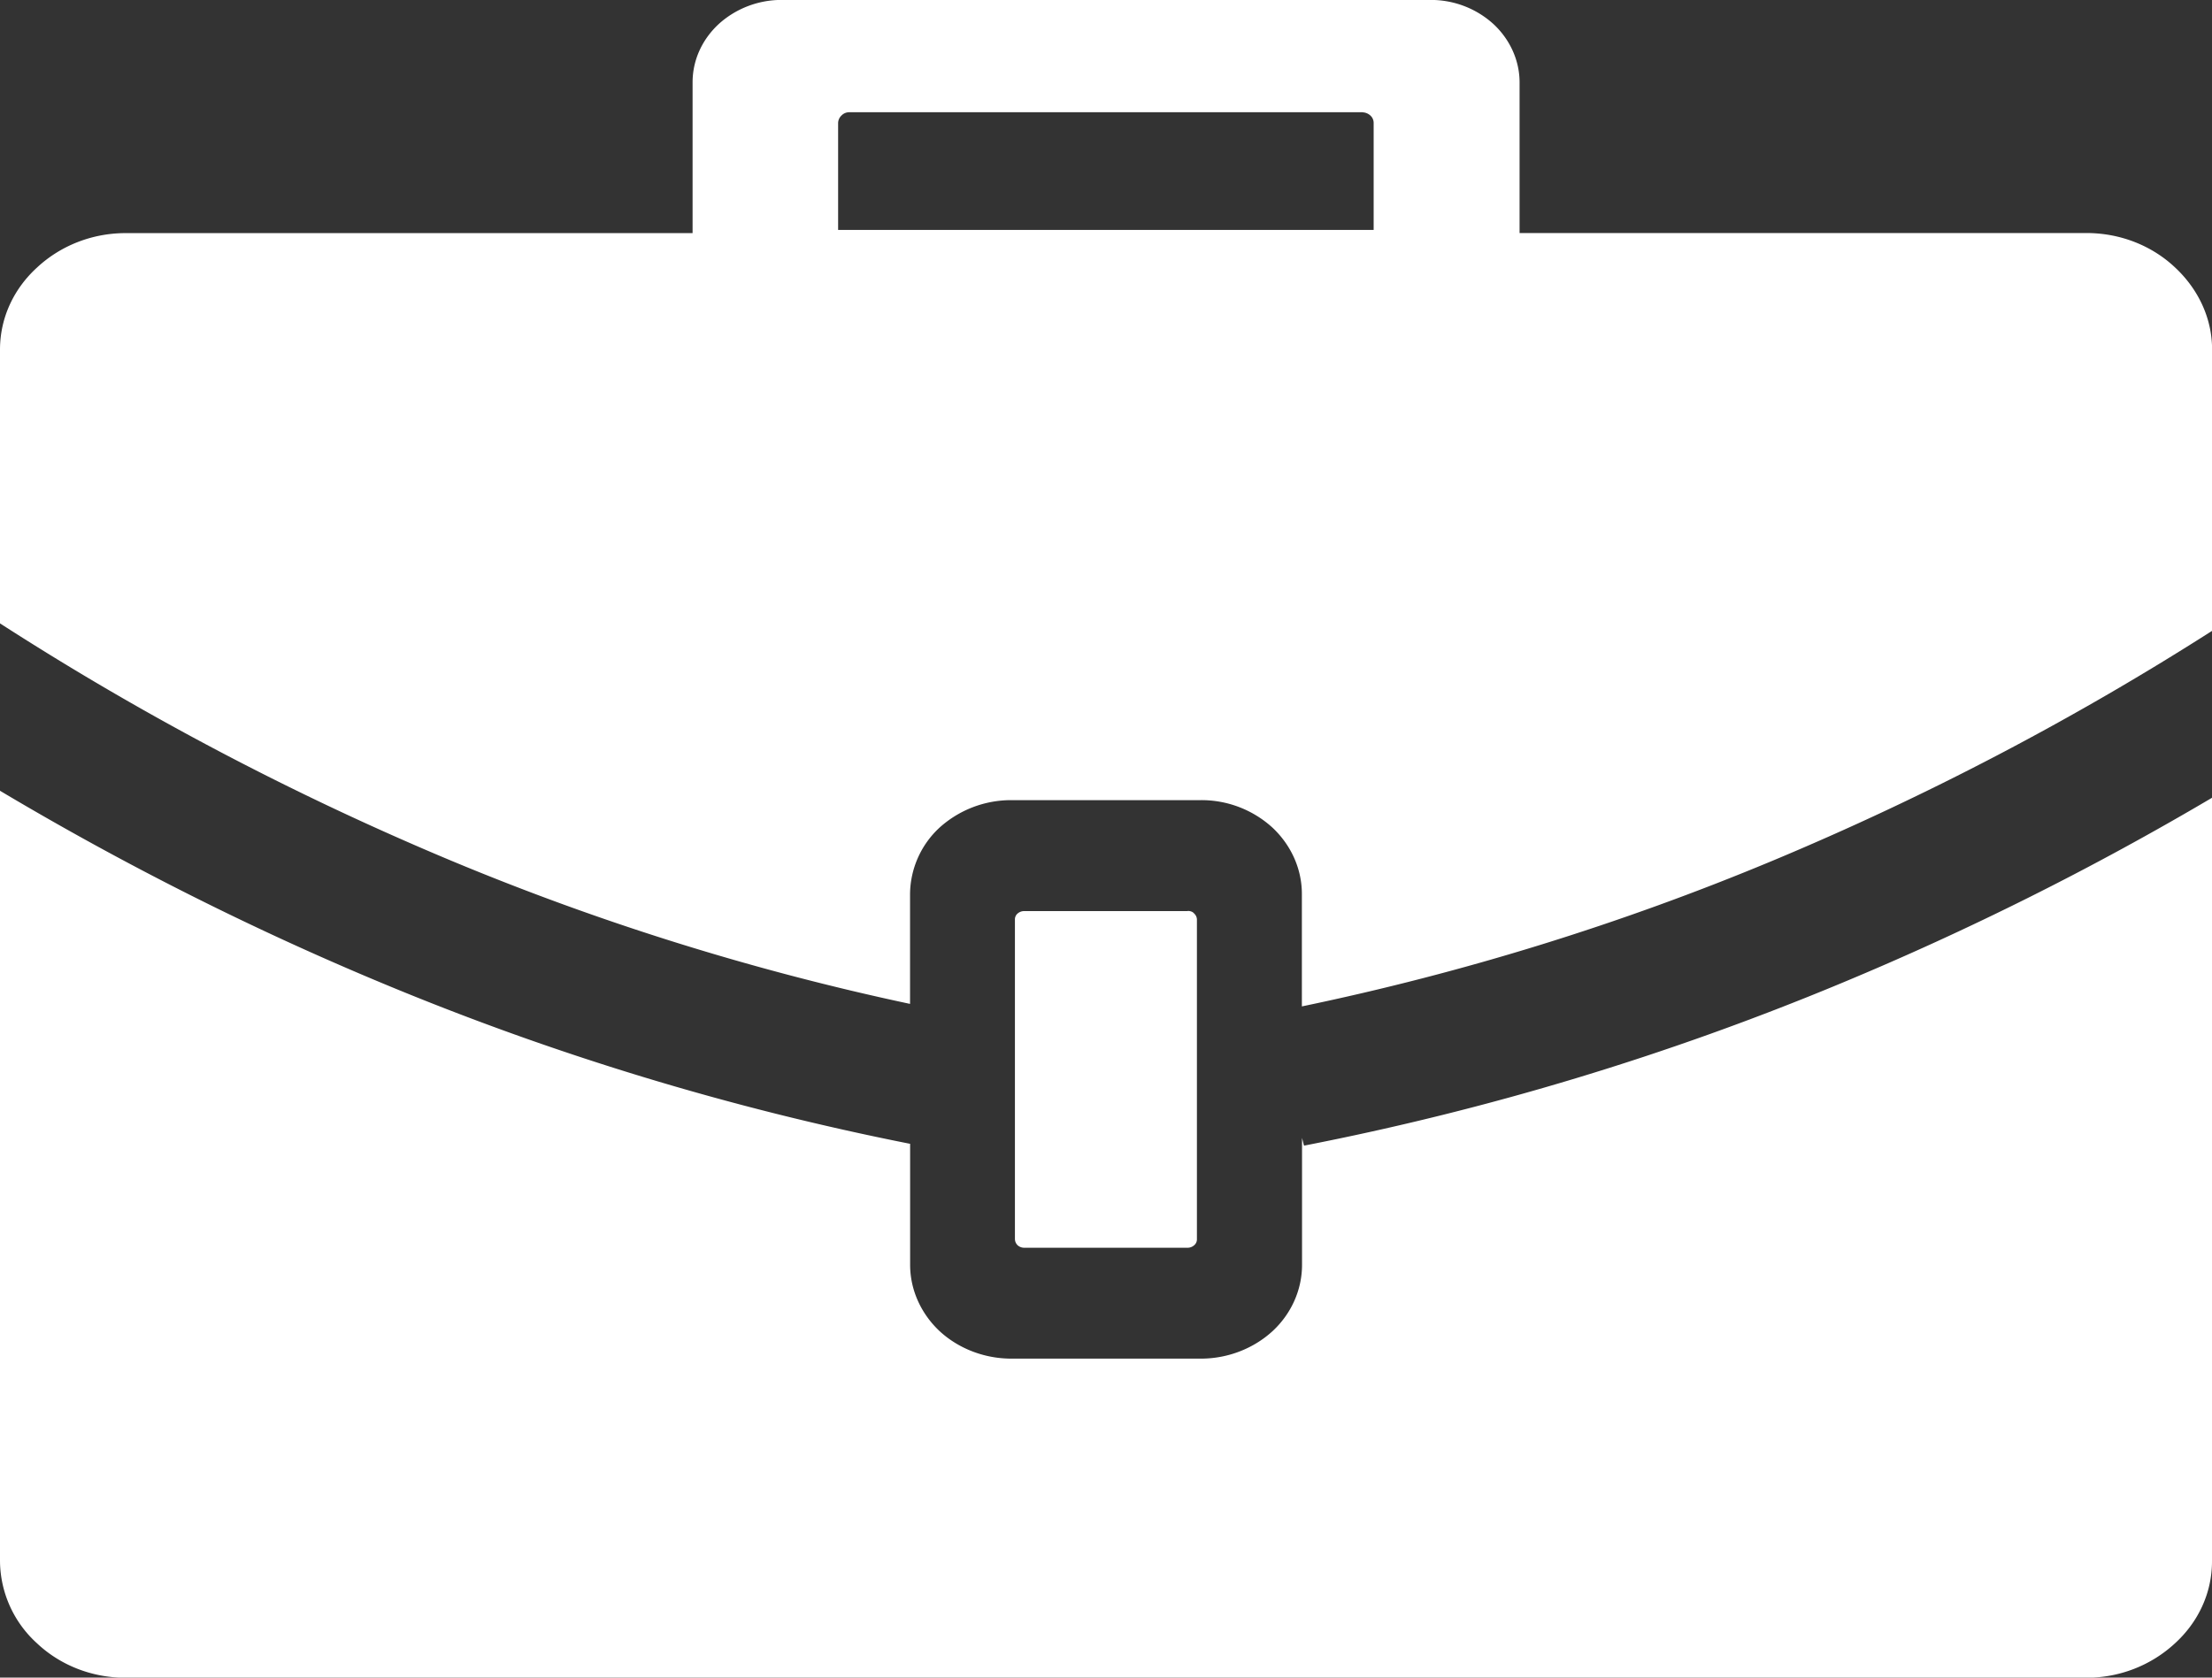 <svg xmlns="http://www.w3.org/2000/svg" width="29" height="22" fill="none"><rect width="100%" height="100%" fill="#333333" stroke="none"/><path fill="#fff" d="M15.572 11.948h-2.143a.13.13 0 0 0-.088.032.1.1 0 0 0-.035.081v4.189q.002.047.035.08a.13.13 0 0 0 .088.033h2.14a.13.13 0 0 0 .087-.033.1.1 0 0 0 .036-.08v-4.19a.11.11 0 0 0-.036-.08c-.02-.025-.052-.034-.085-.034M1.646 3.057H9.08V1.08c0-.3.132-.569.342-.764.213-.194.505-.317.824-.317h8.51c.323 0 .611.123.824.317.21.195.342.469.342.764v1.976h7.432c.455 0 .866.173 1.16.45.3.279.487.66.487 1.077v3.69a37.7 37.7 0 0 1-5.763 3.015 34 34 0 0 1-6.17 1.91v-1.475c0-.337-.148-.647-.386-.87a1.38 1.38 0 0 0-.94-.36h-2.485a1.4 1.4 0 0 0-.939.36 1.2 1.2 0 0 0-.387.87v1.442a34 34 0 0 1-6.013-1.877A38 38 0 0 1 0 8.175v-3.59c0-.423.186-.804.486-1.077.298-.278.71-.451 1.161-.451M29 10.462v10.013c0 .422-.186.803-.486 1.076-.3.278-.71.451-1.161.451H1.647c-.455 0-.866-.173-1.16-.45A1.47 1.47 0 0 1 0 20.474V10.37q2.44 1.453 5.02 2.527A36.3 36.3 0 0 0 11.932 15v1.586c0 .337.149.648.387.871.239.221.576.36.94.36h2.485c.363 0 .698-.139.939-.36.238-.22.387-.531.387-.87v-1.664l.026.101a36.5 36.5 0 0 0 7.04-2.129A39 39 0 0 0 29 10.462m-11.132-8.99h-6.731a.14.14 0 0 0-.104.042.14.14 0 0 0-.045.097v1.404h7.021V1.611a.13.13 0 0 0-.044-.097.16.16 0 0 0-.104-.041z"/></svg>